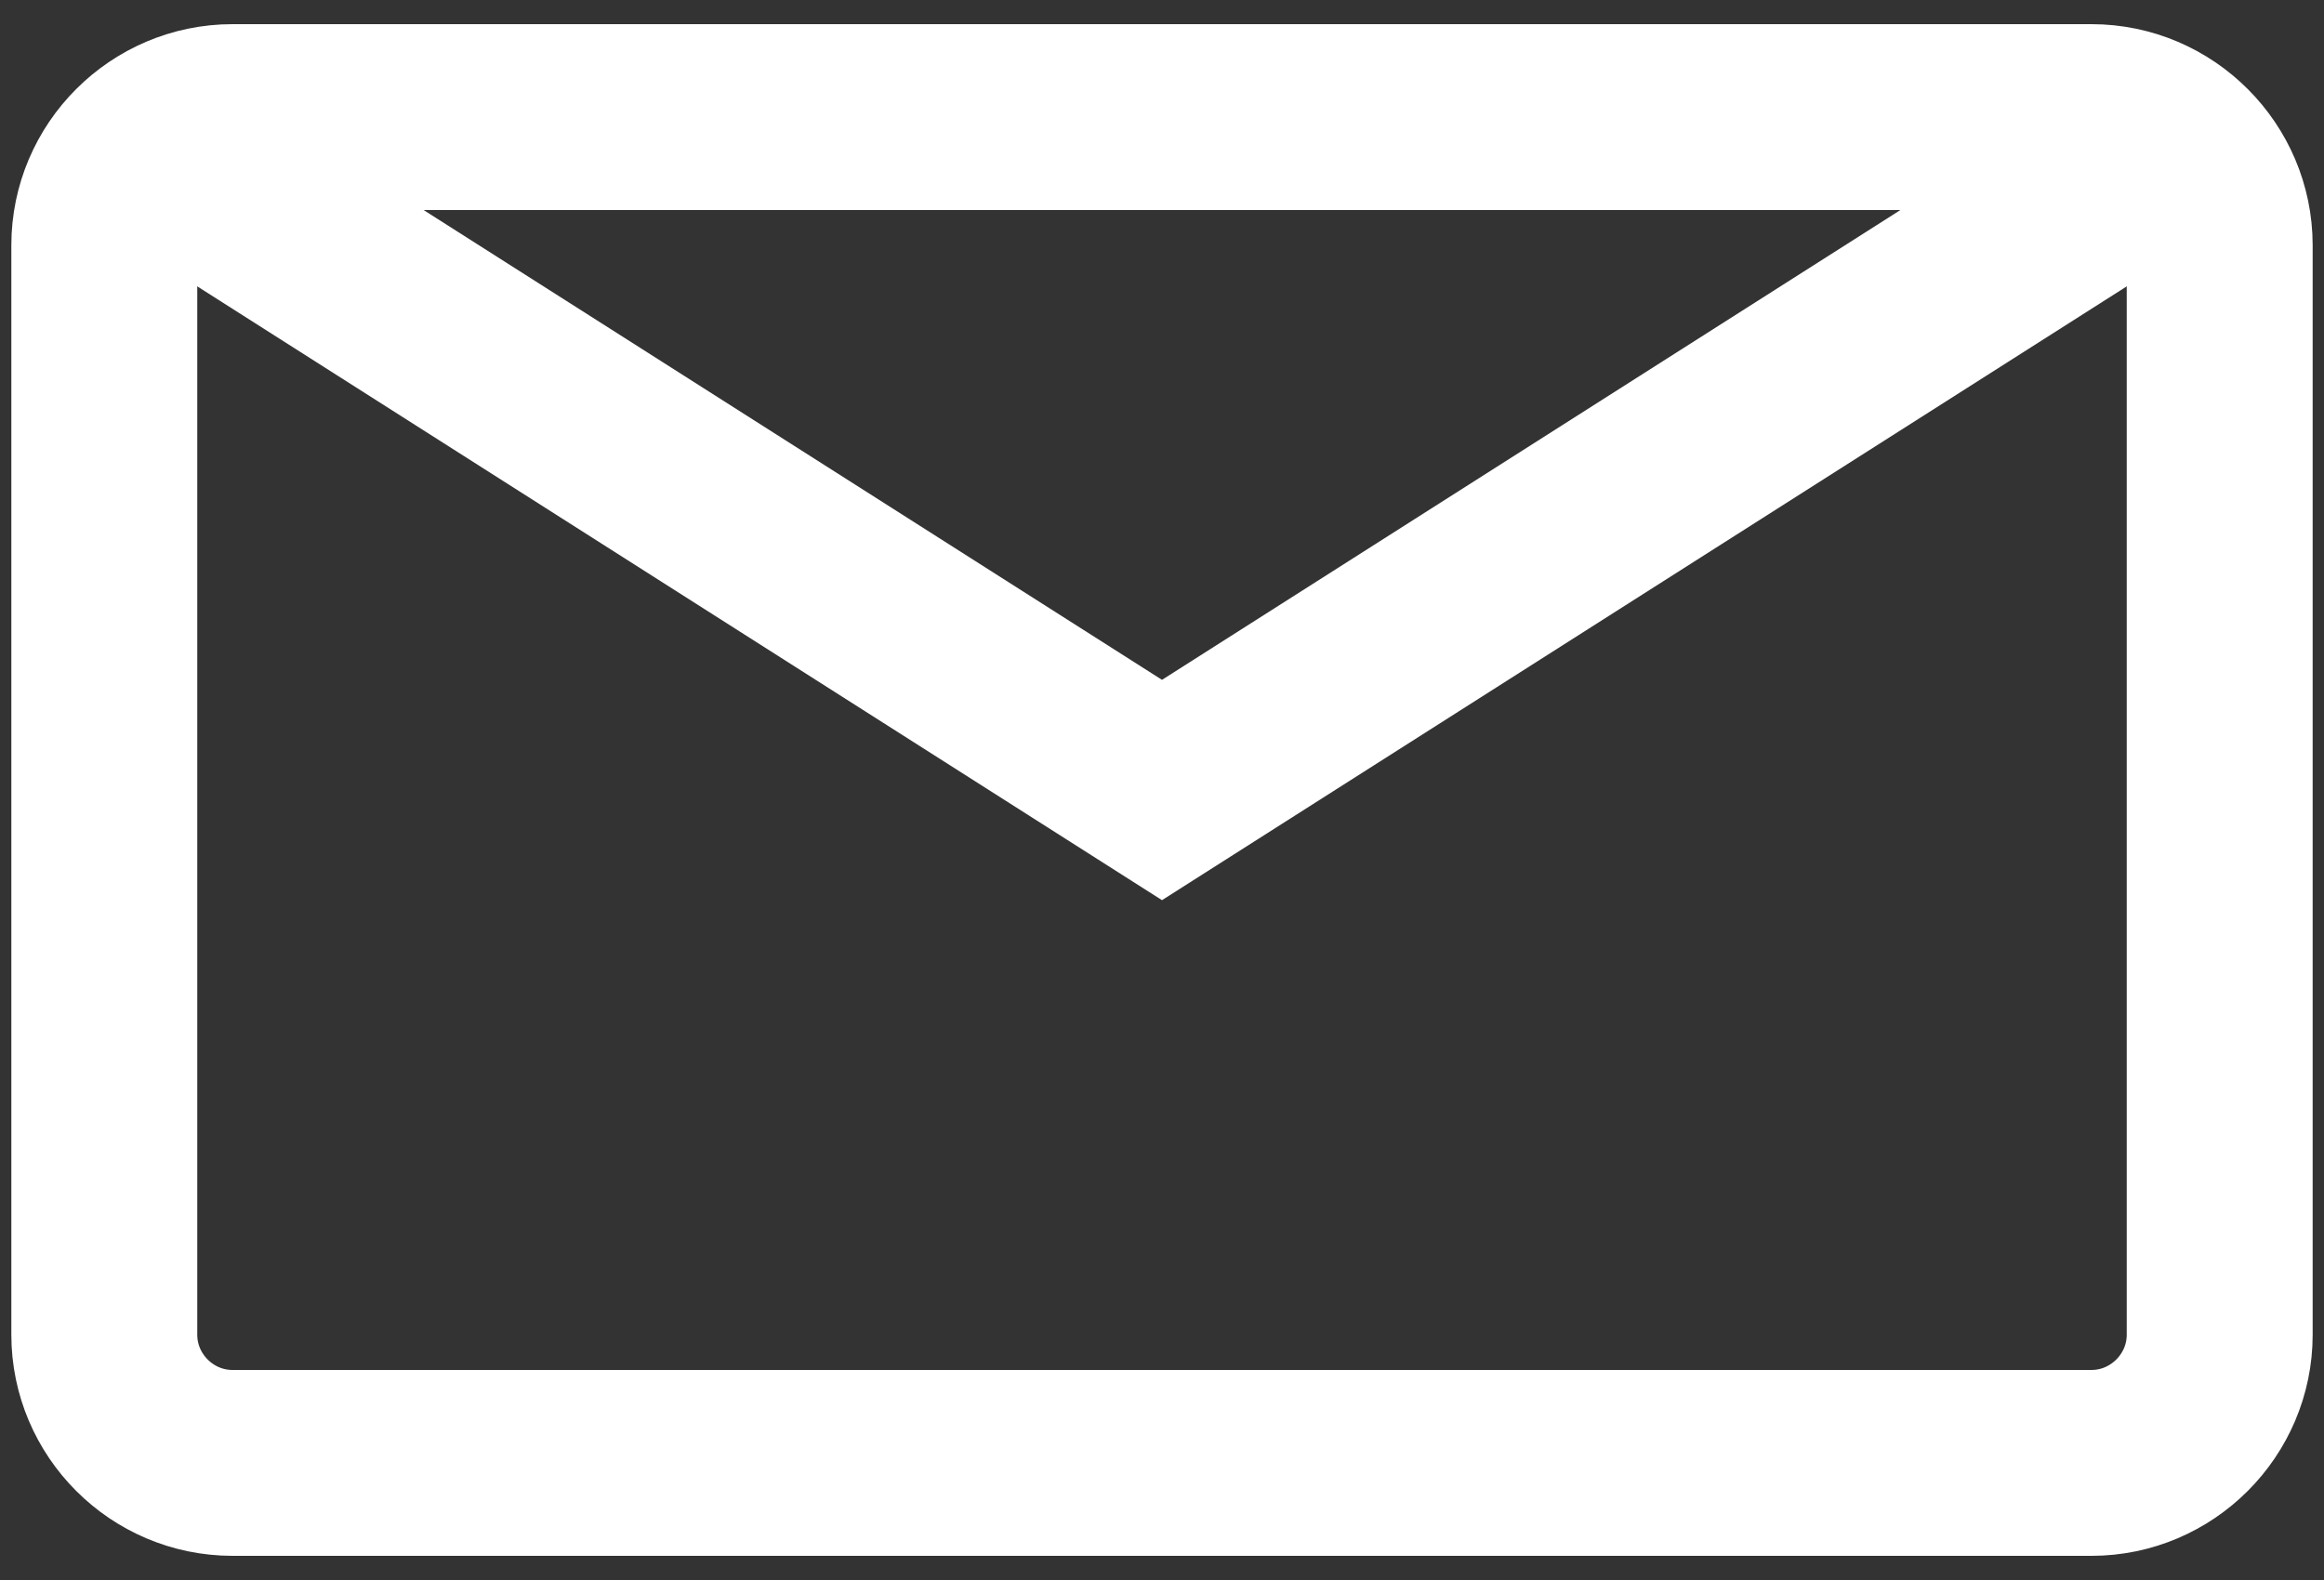 <?xml version="1.0" encoding="utf-8"?>
<!-- Generator: Adobe Illustrator 15.1.0, SVG Export Plug-In . SVG Version: 6.00 Build 0)  -->
<!DOCTYPE svg PUBLIC "-//W3C//DTD SVG 1.1//EN" "http://www.w3.org/Graphics/SVG/1.1/DTD/svg11.dtd">
<svg version="1.1" id="Layer_1" xmlns="http://www.w3.org/2000/svg" xmlns:xlink="http://www.w3.org/1999/xlink" x="0px" y="0px"
	 width="25px" height="17px" viewBox="0 0 25 17" enable-background="new 0 0 25 17" xml:space="preserve">
<rect x="0" y="0" width="25" height="17" fill="#333333" stroke="none"/>
<g>
	<g>
		<path fill="none" stroke="#FFFFFF" stroke-width="2" stroke-miterlimit="10" d="M23.878,14.361c0,0.758-0.621,1.379-1.379,1.379
			H2.501c-0.759,0-1.379-0.621-1.379-1.379V2.639c0-0.759,0.621-1.379,1.379-1.379h19.998c0.758,0,1.379,0.621,1.379,1.379V14.361z"
			/>
	</g>
	<polyline fill="none" stroke="#FFFFFF" stroke-width="2" stroke-miterlimit="10" points="23.379,1.577 12.5,8.5 1.621,1.577 	"/>
</g>
</svg>
